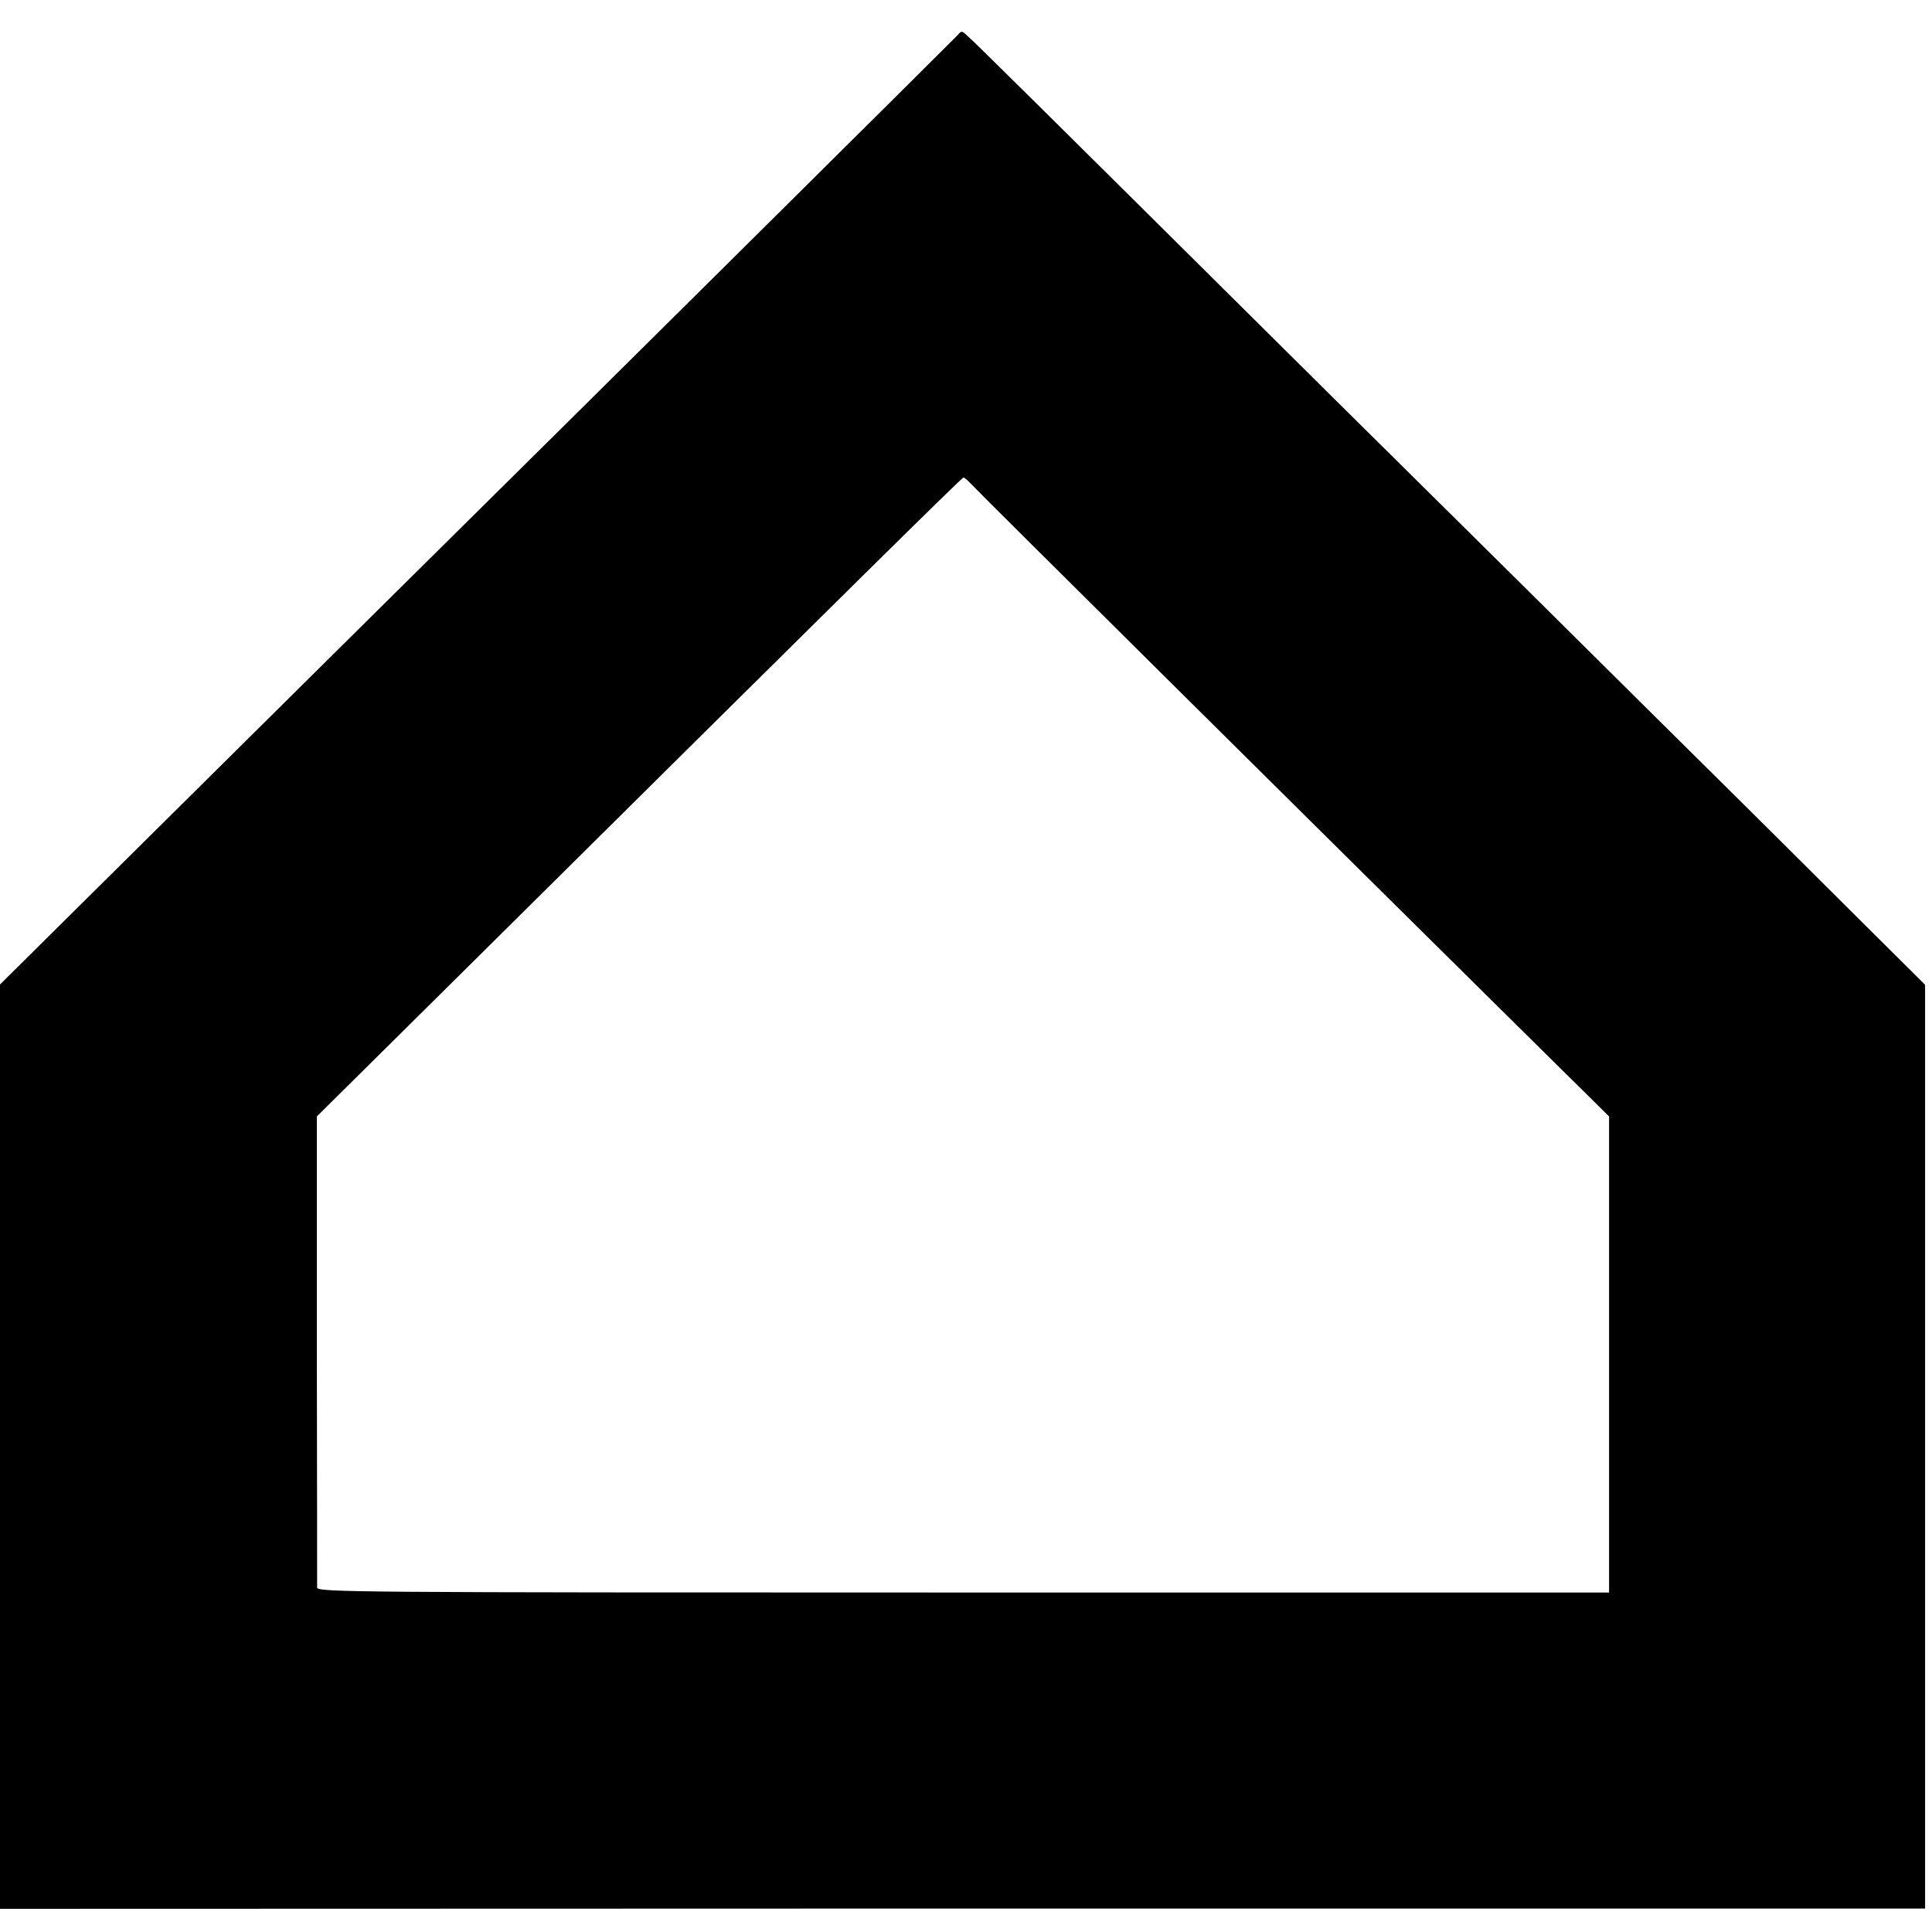 <?xml version="1.0" standalone="no"?>
<!DOCTYPE svg PUBLIC "-//W3C//DTD SVG 20010904//EN"
 "http://www.w3.org/TR/2001/REC-SVG-20010904/DTD/svg10.dtd">
<svg version="1.0" xmlns="http://www.w3.org/2000/svg"
 width="700pt" height="700pt" viewBox="0 0 700 700"
 preserveAspectRatio="xMidYMid meet">
<g transform="translate(0,700) scale(0.1,-0.1)"
fill="#000000" stroke="none">
<path d="M3469 6872 c-14 -15 -1240 -1232 -2034 -2017 -172 -170 -565 -560
-874 -866 l-561 -556 0 -1674 0 -1675 3488 1 3487 0 0 1673 0 1674 -323 321
c-177 177 -480 477 -672 667 -191 190 -714 708 -1162 1151 -1075 1067 -1291
1281 -1315 1301 -18 17 -20 17 -34 0z m53 -1629 c23 -26 1295 -1287 1989
-1973 l319 -315 0 -863 0 -862 -2340 0 c-2222 0 -2340 1 -2341 18 0 9 0 397
-1 862 l0 845 520 515 c1421 1409 1817 1800 1823 1800 3 0 17 -12 31 -27z"/>
</g>
</svg>
